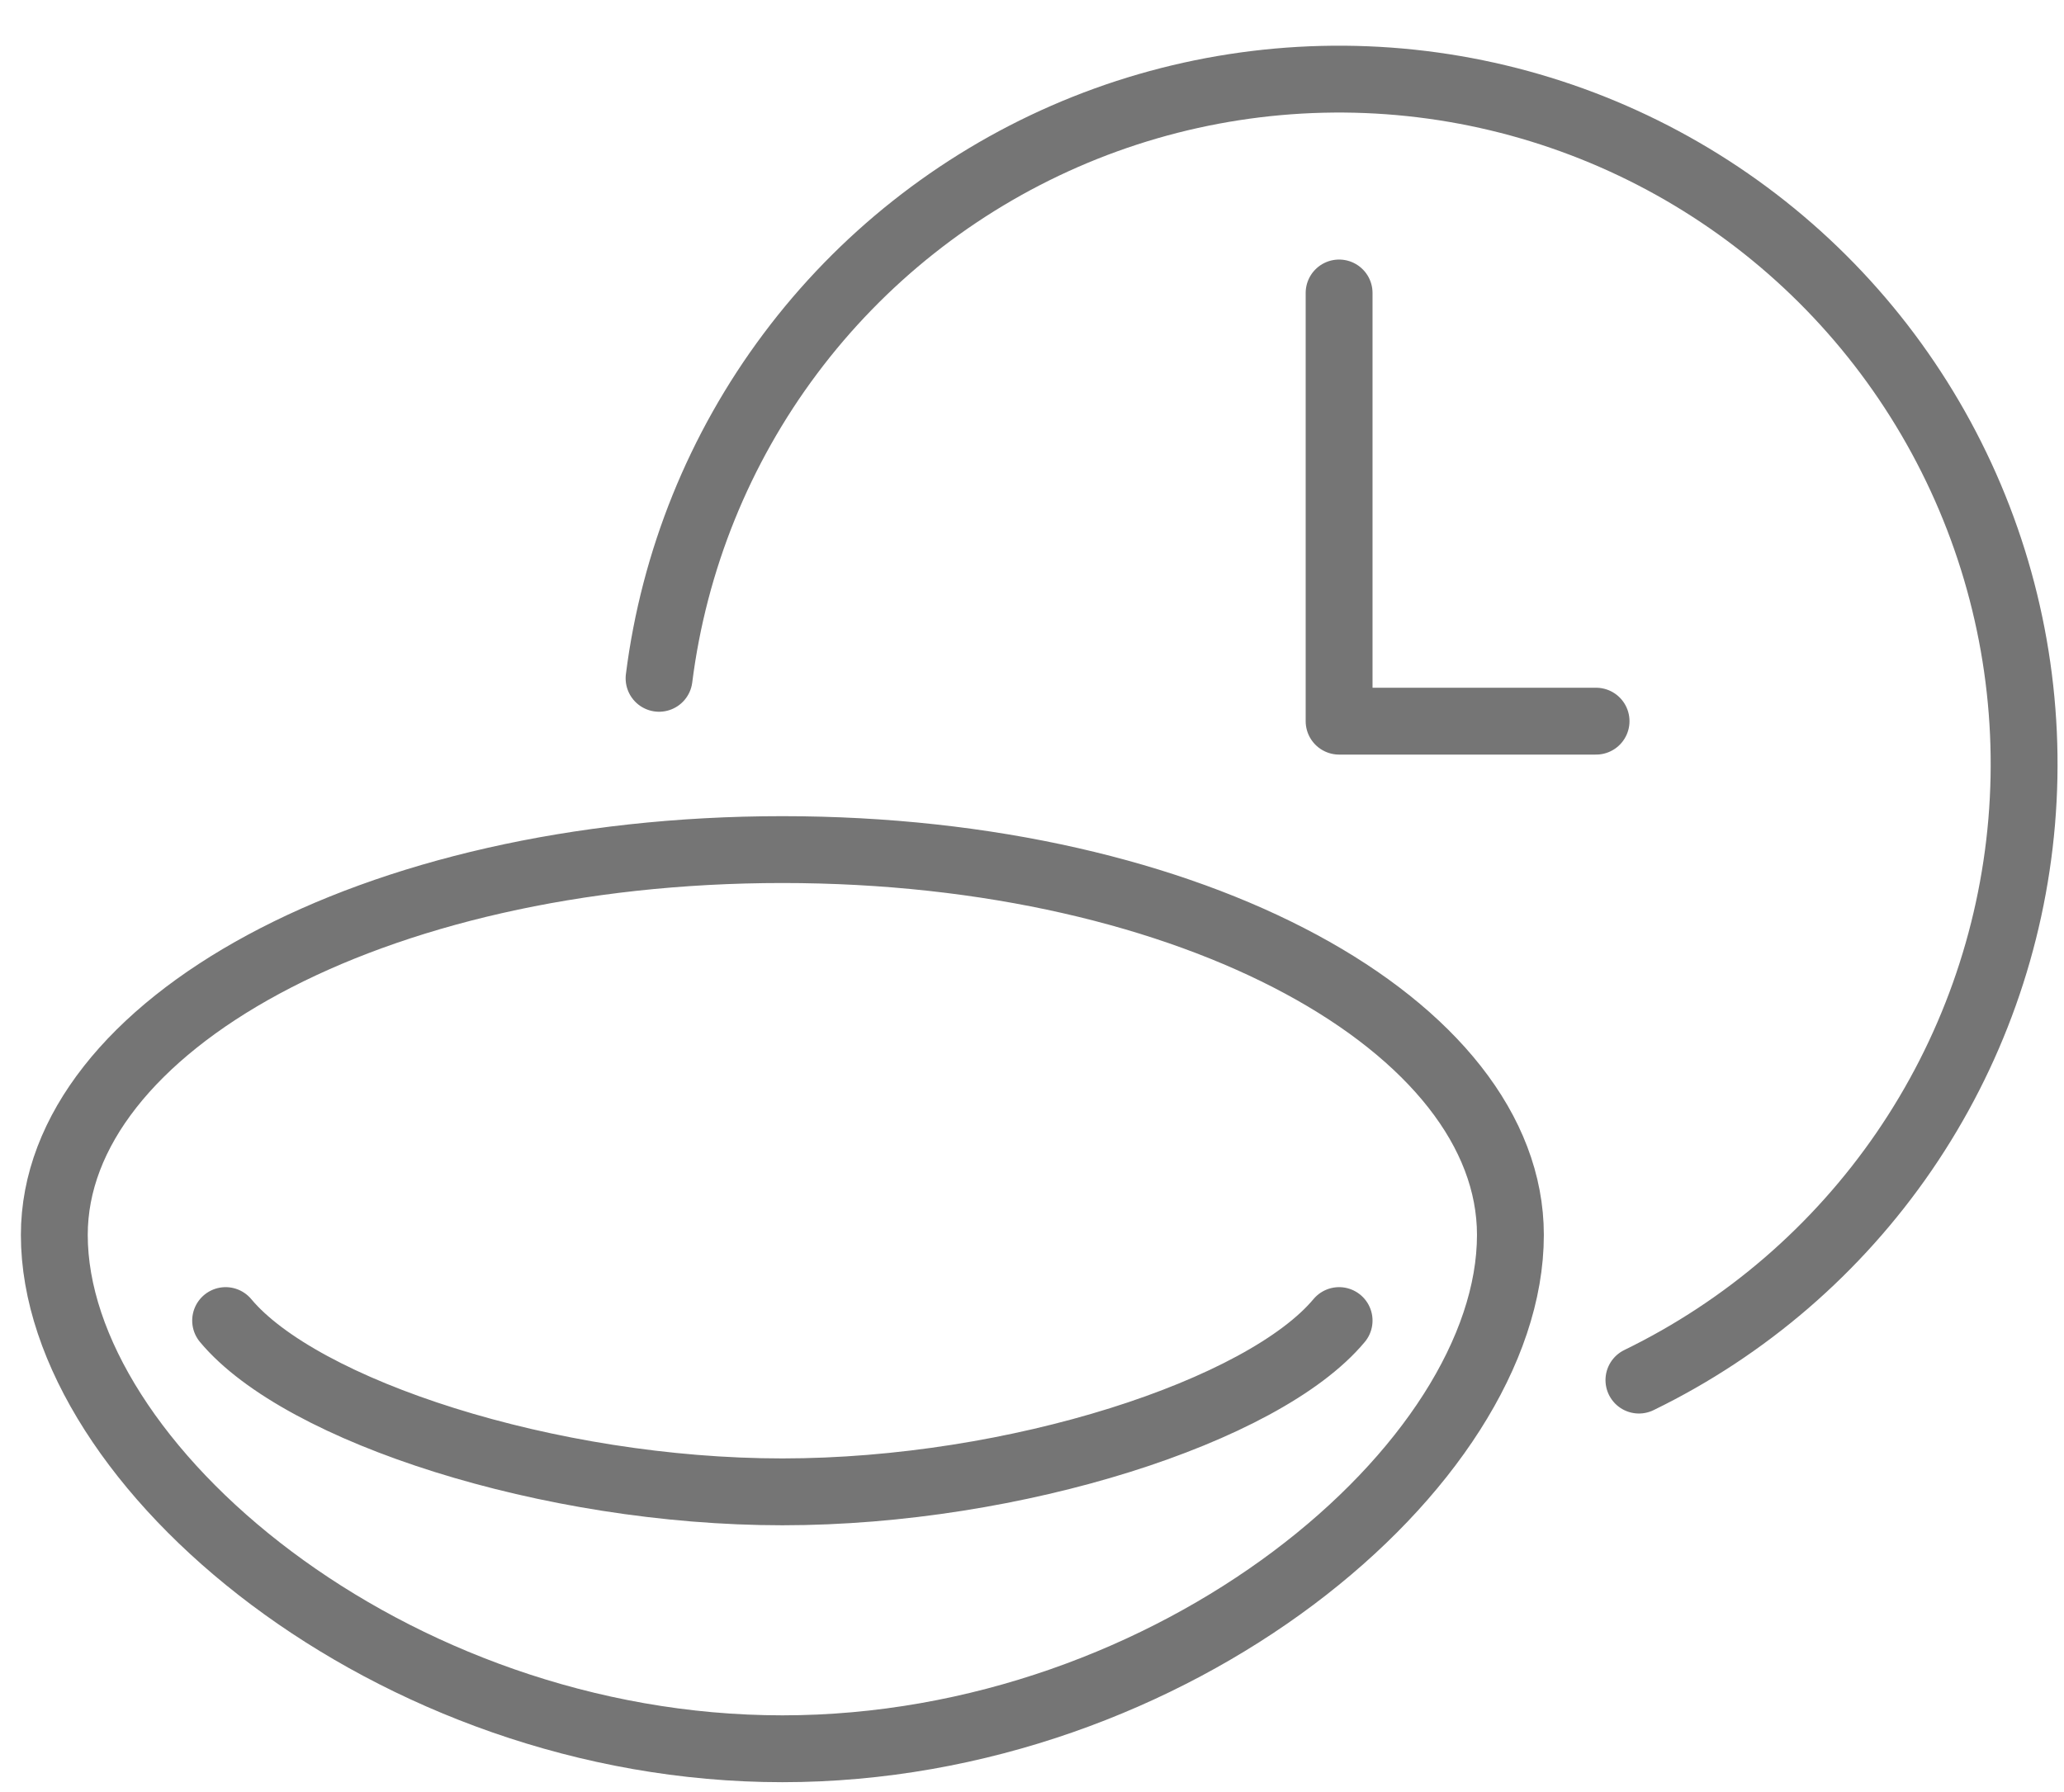 <svg width="38" height="33" viewBox="0 0 38 33" fill="none" xmlns="http://www.w3.org/2000/svg">
<path opacity="0.6" d="M24.654 24.318C23.266 25.982 18.701 27.472 14.404 27.472C10.107 27.472 5.542 25.982 4.154 24.318M12.134 12.491C12.408 10.324 13.24 8.264 14.549 6.515C15.858 4.765 17.599 3.386 19.601 2.511C21.603 1.637 23.799 1.298 25.971 1.526C28.144 1.755 30.221 2.545 31.997 3.817C33.773 5.089 35.188 6.801 36.104 8.785C37.02 10.769 37.405 12.956 37.221 15.133C37.037 17.311 36.291 19.403 35.056 21.205C33.821 23.007 32.139 24.458 30.174 25.414M24.654 5.395V13.28H29.385M14.404 32.203C21.619 32.203 27.808 26.975 27.808 22.741C27.808 18.909 21.997 15.645 14.404 15.645C6.811 15.645 1 18.909 1 22.741C1 26.975 7.189 32.203 14.404 32.203Z" stroke="#1A1A1A" stroke-width="1.231" stroke-linecap="round" stroke-linejoin="round"/>
</svg>
